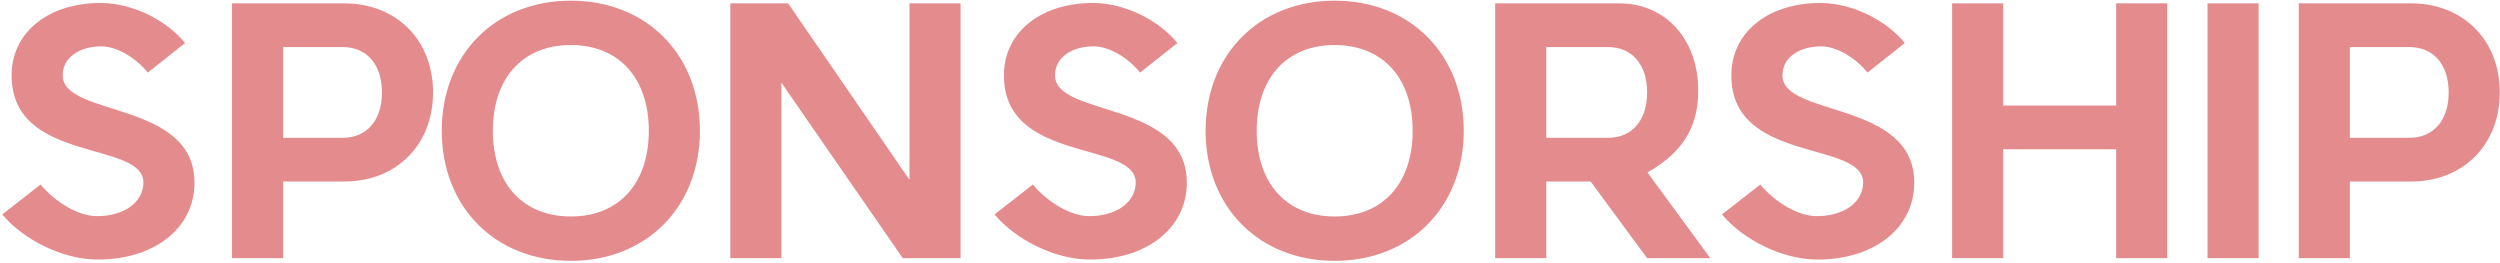 <svg width="476" height="50" viewBox="0 0 476 50" fill="none" xmlns="http://www.w3.org/2000/svg">
<path d="M7.721 35.136C10.601 38.592 14.953 41.088 18.281 41.152C23.529 41.216 27.241 38.592 27.305 34.816C27.433 26.624 1.897 31.296 2.217 14.08C2.345 5.952 9.513 0.384 19.625 0.576C25.257 0.704 31.657 3.776 35.241 8.192L28.137 13.824C25.833 10.944 22.249 8.896 19.497 8.832C15.081 8.768 11.945 11.008 11.945 14.272C11.753 22.4 37.289 19.008 37.033 35.008C36.905 43.648 29.097 49.6 18.153 49.408C11.881 49.28 4.585 45.76 0.425 40.832L7.721 35.136ZM65.238 26.24C69.846 26.24 72.726 22.912 72.726 17.6C72.726 12.288 69.846 8.96 65.238 8.96H53.91V26.24H65.238ZM44.182 49.152V0.64H65.558C75.478 0.64 82.454 7.616 82.454 17.6C82.454 27.584 75.478 34.56 65.558 34.56H53.91V49.152H44.182ZM108.687 41.216C117.839 41.216 123.535 34.944 123.535 24.896C123.535 14.848 117.839 8.576 108.687 8.576C99.535 8.576 93.839 14.848 93.839 24.896C93.839 34.944 99.535 41.216 108.687 41.216ZM84.111 24.896C84.111 10.368 94.287 0.128 108.687 0.128C123.087 0.128 133.263 10.368 133.263 24.896C133.263 39.424 123.087 49.664 108.687 49.664C94.287 49.664 84.111 39.424 84.111 24.896ZM182.894 0.64V49.152H171.886L148.782 15.744V49.152H139.054V0.64H150.062L173.166 34.24V0.64H182.894ZM196.658 35.136C199.538 38.592 203.89 41.088 207.218 41.152C212.466 41.216 216.178 38.592 216.242 34.816C216.37 26.624 190.834 31.296 191.154 14.08C191.282 5.952 198.45 0.384 208.562 0.576C214.194 0.704 220.594 3.776 224.178 8.192L217.074 13.824C214.77 10.944 211.186 8.896 208.434 8.832C204.018 8.768 200.882 11.008 200.882 14.272C200.69 22.4 226.226 19.008 225.97 35.008C225.842 43.648 218.034 49.6 207.09 49.408C200.818 49.28 193.522 45.76 189.362 40.832L196.658 35.136ZM254.124 41.216C263.276 41.216 268.972 34.944 268.972 24.896C268.972 14.848 263.276 8.576 254.124 8.576C244.972 8.576 239.276 14.848 239.276 24.896C239.276 34.944 244.972 41.216 254.124 41.216ZM229.548 24.896C229.548 10.368 239.724 0.128 254.124 0.128C268.524 0.128 278.7 10.368 278.7 24.896C278.7 39.424 268.524 49.664 254.124 49.664C239.724 49.664 229.548 39.424 229.548 24.896ZM306.188 26.24C310.732 26.24 313.612 22.912 313.612 17.6C313.612 12.288 310.732 8.96 306.188 8.96H294.412V26.24H306.188ZM284.684 49.152V0.64H308.3C317.132 0.64 323.34 7.488 323.34 17.216C323.34 22.976 321.42 28.48 313.676 32.832L325.644 49.152H313.612L302.86 34.56H294.412V49.152H284.684ZM335.158 35.136C338.038 38.592 342.39 41.088 345.718 41.152C350.966 41.216 354.678 38.592 354.742 34.816C354.87 26.624 329.334 31.296 329.654 14.08C329.782 5.952 336.95 0.384 347.062 0.576C352.694 0.704 359.094 3.776 362.678 8.192L355.574 13.824C353.27 10.944 349.686 8.896 346.934 8.832C342.518 8.768 339.382 11.008 339.382 14.272C339.19 22.4 364.726 19.008 364.47 35.008C364.342 43.648 356.534 49.6 345.59 49.408C339.318 49.28 332.022 45.76 327.862 40.832L335.158 35.136ZM412.644 0.64V49.152H402.916V28.416H381.412V49.152H371.684V0.64H381.412V20.096H402.916V0.64H412.644ZM420.309 0.64H430.037V49.152H420.309V0.64ZM458.738 26.24C463.346 26.24 466.226 22.912 466.226 17.6C466.226 12.288 463.346 8.96 458.738 8.96H447.41V26.24H458.738ZM437.682 49.152V0.64H459.058C468.978 0.64 475.954 7.616 475.954 17.6C475.954 27.584 468.978 34.56 459.058 34.56H447.41V49.152H437.682Z" fill="#E48B8E"/>
</svg>

